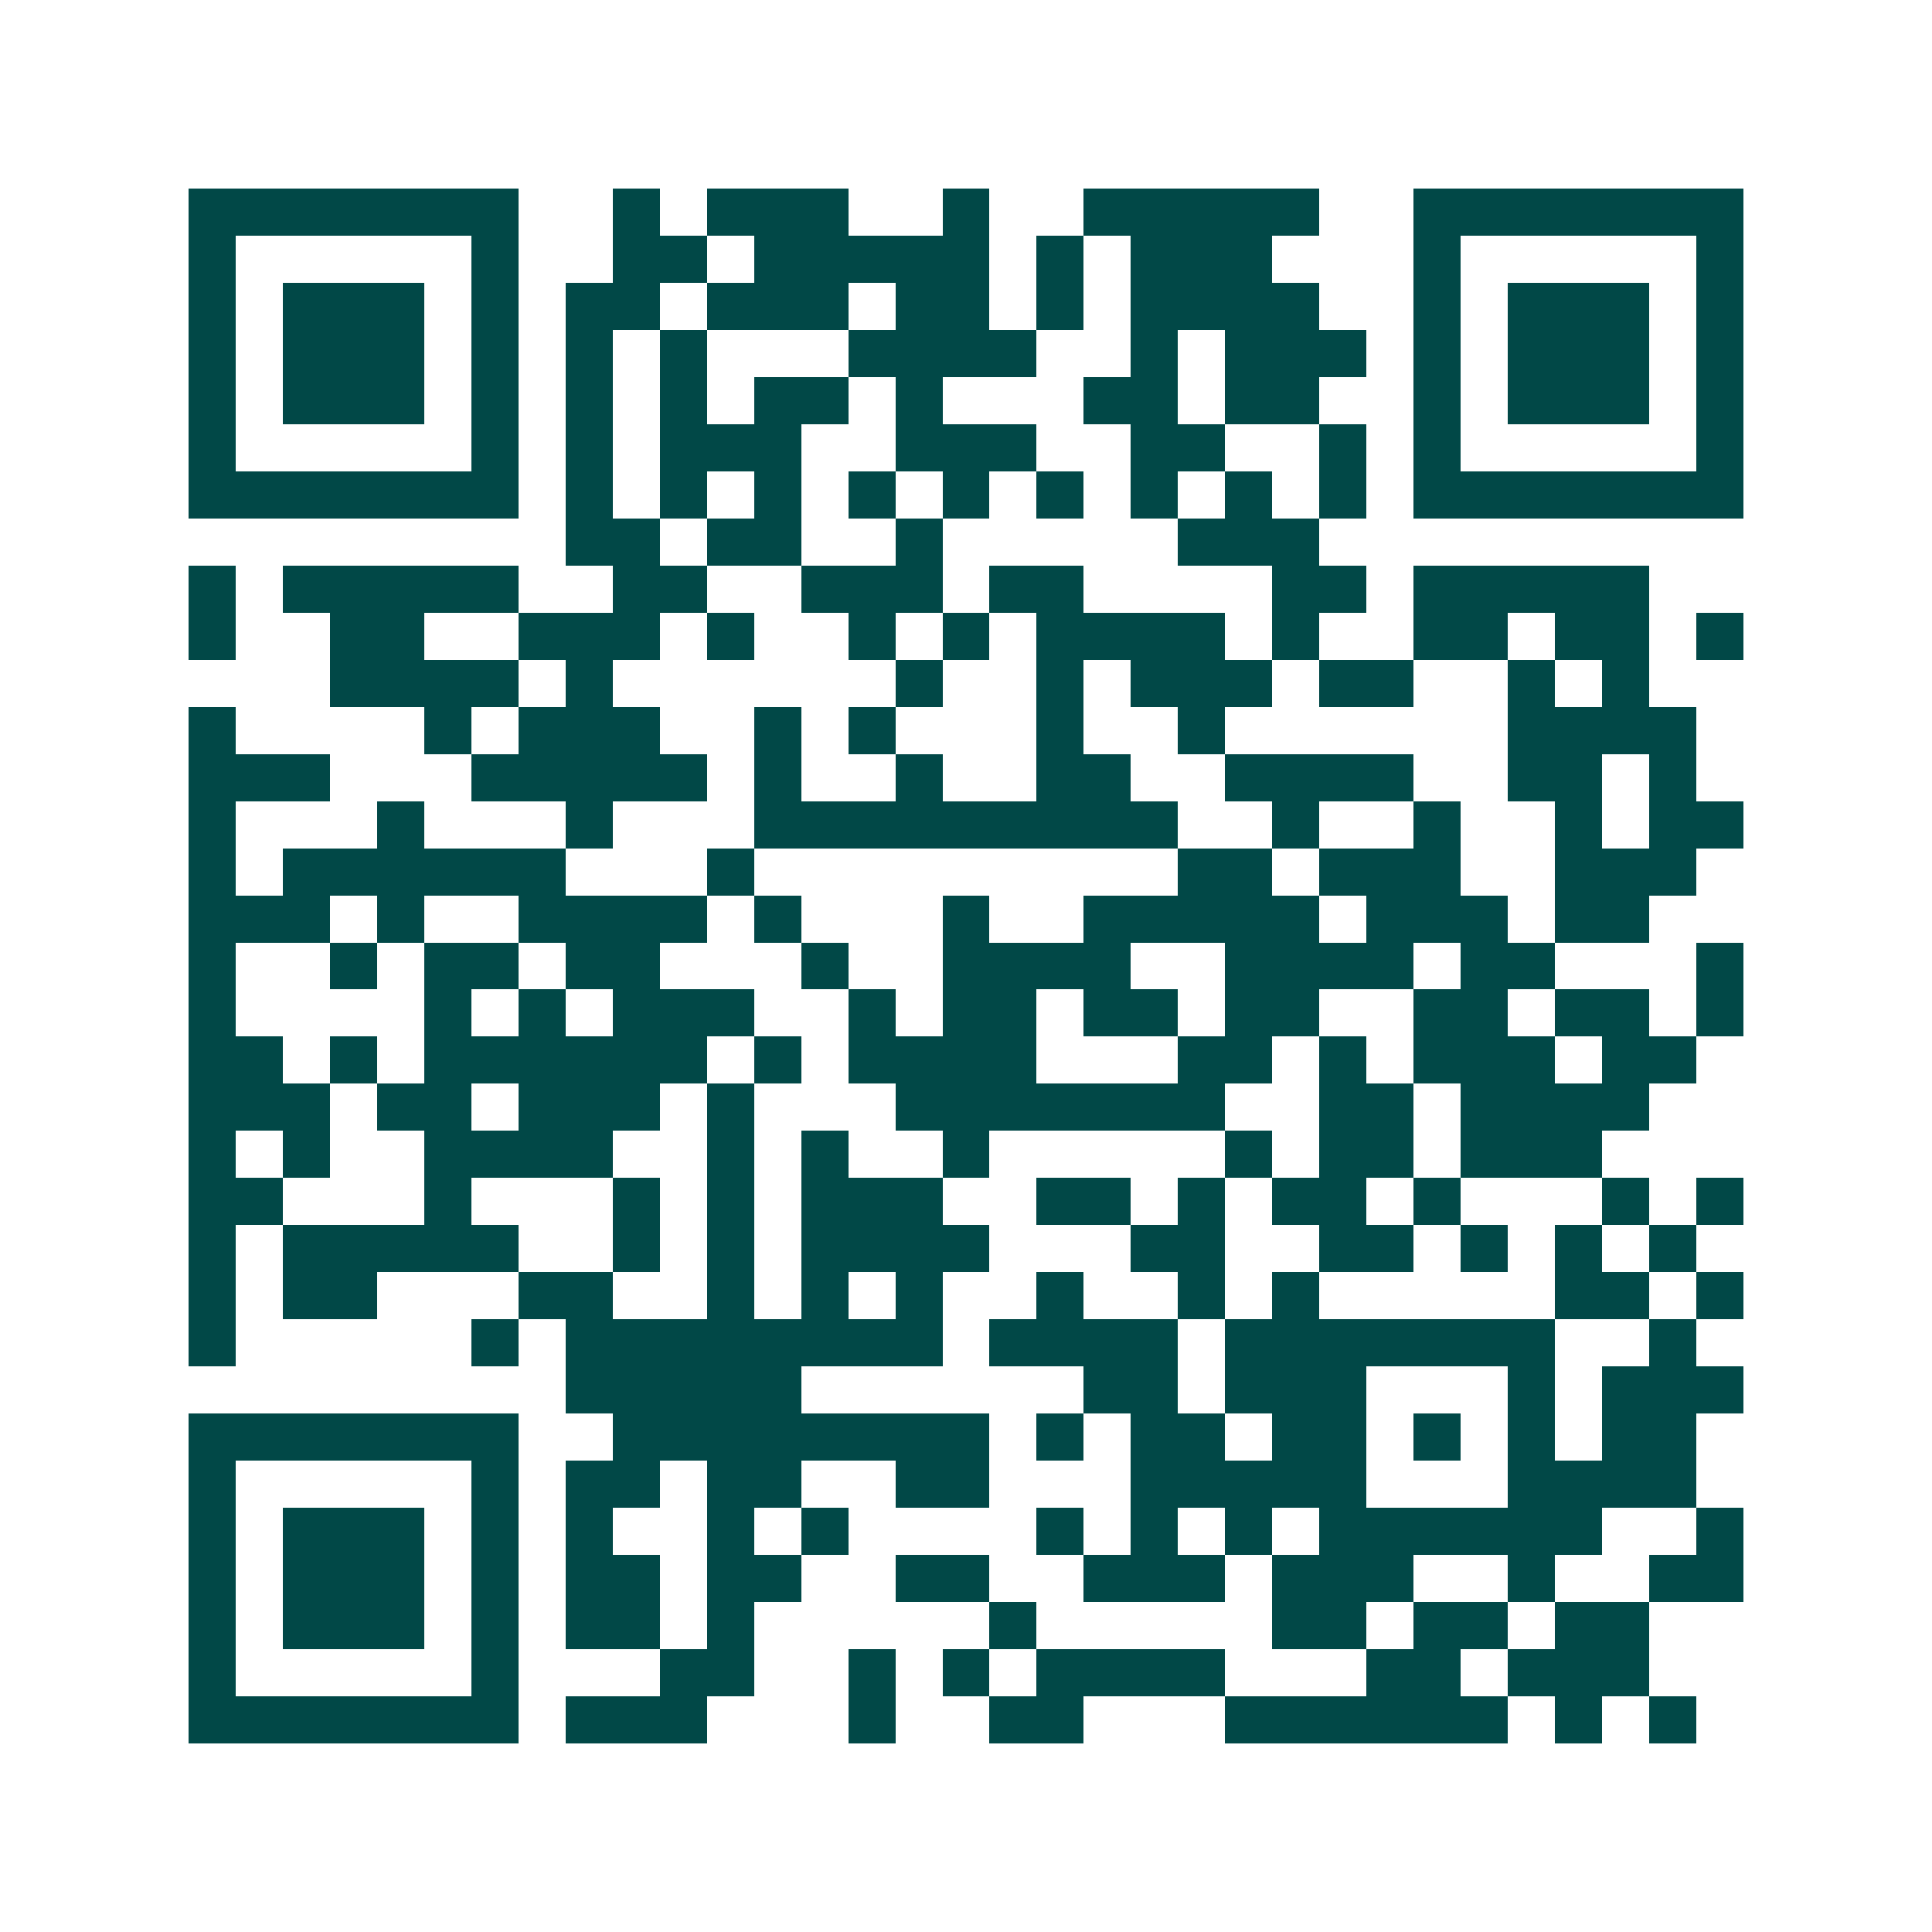 <svg xmlns="http://www.w3.org/2000/svg" width="200" height="200" viewBox="0 0 41 41" shape-rendering="crispEdges"><path fill="#ffffff" d="M0 0h41v41H0z"/><path stroke="#014847" d="M4 4.5h7m2 0h1m1 0h3m2 0h1m2 0h5m2 0h7M4 5.5h1m5 0h1m2 0h2m1 0h5m1 0h1m1 0h3m3 0h1m5 0h1M4 6.5h1m1 0h3m1 0h1m1 0h2m1 0h3m1 0h2m1 0h1m1 0h4m2 0h1m1 0h3m1 0h1M4 7.5h1m1 0h3m1 0h1m1 0h1m1 0h1m3 0h4m2 0h1m1 0h3m1 0h1m1 0h3m1 0h1M4 8.5h1m1 0h3m1 0h1m1 0h1m1 0h1m1 0h2m1 0h1m3 0h2m1 0h2m2 0h1m1 0h3m1 0h1M4 9.5h1m5 0h1m1 0h1m1 0h3m2 0h3m2 0h2m2 0h1m1 0h1m5 0h1M4 10.5h7m1 0h1m1 0h1m1 0h1m1 0h1m1 0h1m1 0h1m1 0h1m1 0h1m1 0h1m1 0h7M12 11.5h2m1 0h2m2 0h1m5 0h3M4 12.5h1m1 0h5m2 0h2m2 0h3m1 0h2m4 0h2m1 0h5M4 13.5h1m2 0h2m2 0h3m1 0h1m2 0h1m1 0h1m1 0h4m1 0h1m2 0h2m1 0h2m1 0h1M7 14.5h4m1 0h1m6 0h1m2 0h1m1 0h3m1 0h2m2 0h1m1 0h1M4 15.5h1m4 0h1m1 0h3m2 0h1m1 0h1m3 0h1m2 0h1m6 0h4M4 16.5h3m3 0h5m1 0h1m2 0h1m2 0h2m2 0h4m2 0h2m1 0h1M4 17.5h1m3 0h1m3 0h1m3 0h9m2 0h1m2 0h1m2 0h1m1 0h2M4 18.5h1m1 0h6m3 0h1m9 0h2m1 0h3m2 0h3M4 19.5h3m1 0h1m2 0h4m1 0h1m3 0h1m2 0h5m1 0h3m1 0h2M4 20.5h1m2 0h1m1 0h2m1 0h2m3 0h1m2 0h4m2 0h4m1 0h2m3 0h1M4 21.5h1m4 0h1m1 0h1m1 0h3m2 0h1m1 0h2m1 0h2m1 0h2m2 0h2m1 0h2m1 0h1M4 22.5h2m1 0h1m1 0h6m1 0h1m1 0h4m3 0h2m1 0h1m1 0h3m1 0h2M4 23.5h3m1 0h2m1 0h3m1 0h1m3 0h7m2 0h2m1 0h4M4 24.5h1m1 0h1m2 0h4m2 0h1m1 0h1m2 0h1m5 0h1m1 0h2m1 0h3M4 25.5h2m3 0h1m3 0h1m1 0h1m1 0h3m2 0h2m1 0h1m1 0h2m1 0h1m3 0h1m1 0h1M4 26.5h1m1 0h5m2 0h1m1 0h1m1 0h4m3 0h2m2 0h2m1 0h1m1 0h1m1 0h1M4 27.5h1m1 0h2m3 0h2m2 0h1m1 0h1m1 0h1m2 0h1m2 0h1m1 0h1m5 0h2m1 0h1M4 28.5h1m5 0h1m1 0h8m1 0h4m1 0h7m2 0h1M12 29.5h5m6 0h2m1 0h3m3 0h1m1 0h3M4 30.5h7m2 0h8m1 0h1m1 0h2m1 0h2m1 0h1m1 0h1m1 0h2M4 31.5h1m5 0h1m1 0h2m1 0h2m2 0h2m3 0h5m3 0h4M4 32.5h1m1 0h3m1 0h1m1 0h1m2 0h1m1 0h1m4 0h1m1 0h1m1 0h1m1 0h6m2 0h1M4 33.5h1m1 0h3m1 0h1m1 0h2m1 0h2m2 0h2m2 0h3m1 0h3m2 0h1m2 0h2M4 34.5h1m1 0h3m1 0h1m1 0h2m1 0h1m5 0h1m5 0h2m1 0h2m1 0h2M4 35.5h1m5 0h1m3 0h2m2 0h1m1 0h1m1 0h4m3 0h2m1 0h3M4 36.5h7m1 0h3m3 0h1m2 0h2m3 0h6m1 0h1m1 0h1"/></svg>

